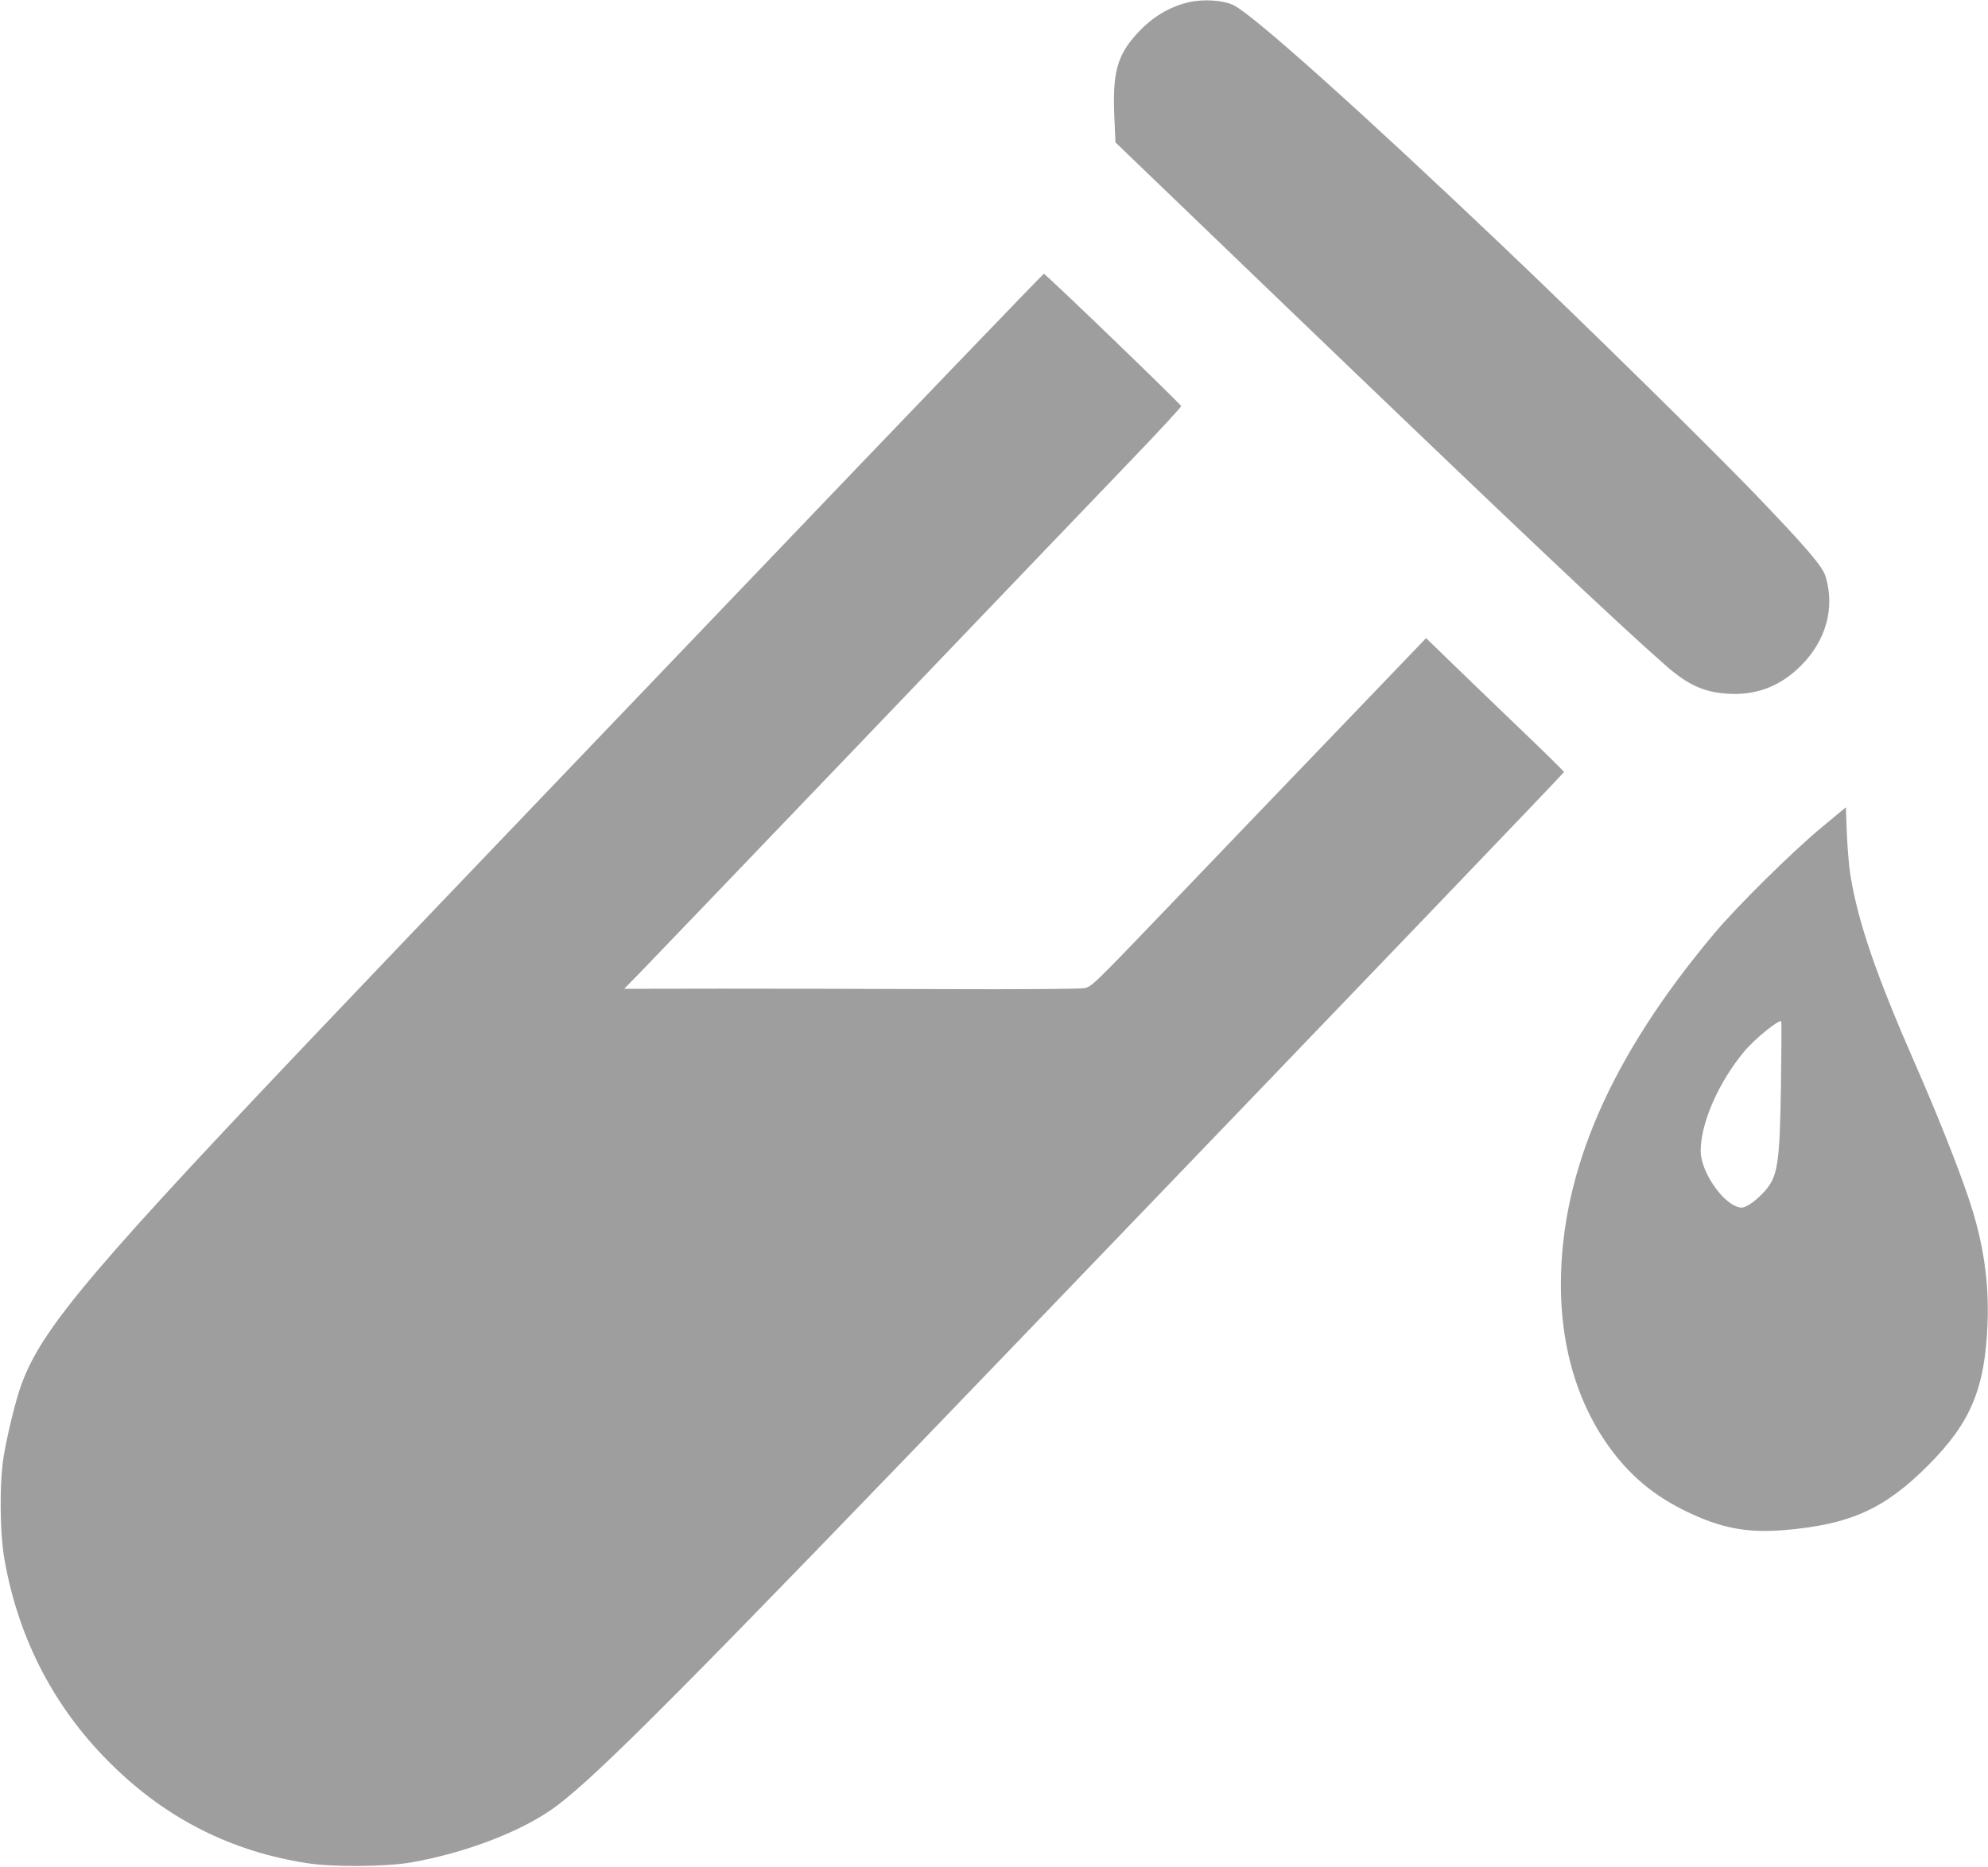<?xml version="1.0" standalone="no"?>
<!DOCTYPE svg PUBLIC "-//W3C//DTD SVG 20010904//EN"
 "http://www.w3.org/TR/2001/REC-SVG-20010904/DTD/svg10.dtd">
<svg version="1.0" xmlns="http://www.w3.org/2000/svg"
 width="1280pt" height="1202pt" viewBox="0 0 1280 1202"
 preserveAspectRatio="xMidYMid meet">
<g transform="translate(0,1202) scale(0.1,-0.1)"
fill="#9e9e9e" stroke="none">
<path d="M7655 12006 c-125 -29 -235 -95 -330 -198 -132 -142 -163 -255 -150
-543 l7 -162 1066 -1025 c1527 -1467 2158 -2064 2487 -2352 135 -117 239 -164
390 -173 185 -11 338 48 471 181 161 161 219 370 159 572 -19 66 -122 186
-453 531 -295 306 -1086 1084 -1622 1594 -917 872 -1610 1493 -1738 1556 -65
32 -194 40 -287 19z"/>
<path d="M4700 8153 c-1108 -1158 -2213 -2313 -2454 -2567 -1658 -1740 -1977
-2116 -2110 -2486 -35 -96 -89 -317 -112 -456 -28 -166 -26 -496 5 -667 92
-521 330 -972 705 -1334 349 -339 760 -544 1236 -619 173 -28 511 -25 680 4
360 64 725 206 936 365 280 212 849 785 2985 3007 2414 2511 3499 3643 3499
3649 0 4 -140 142 -312 306 -172 165 -372 358 -444 428 l-132 128 -569 -593
c-313 -326 -798 -831 -1077 -1123 -495 -517 -509 -530 -555 -538 -25 -5 -424
-8 -886 -6 -462 2 -1118 3 -1458 3 l-618 -1 94 96 c52 53 714 744 1473 1536
758 792 1522 1590 1699 1774 176 183 320 339 320 346 0 11 -865 845 -884 852
-3 2 -913 -945 -2021 -2104z"/>
<path d="M11725 6689 c-189 -157 -538 -502 -687 -679 -666 -793 -988 -1530
-988 -2262 0 -446 131 -837 377 -1130 118 -140 252 -243 428 -329 224 -109
394 -142 638 -121 421 36 642 136 922 417 274 275 365 493 382 910 11 274 -28
533 -122 810 -68 203 -202 540 -340 855 -256 584 -371 919 -421 1225 -9 55
-19 176 -23 269 l-6 168 -160 -133z m-258 -1654 c-8 -517 -20 -593 -110 -691
-27 -30 -69 -66 -93 -80 -38 -22 -48 -24 -77 -15 -106 35 -237 233 -237 360 0
179 115 442 280 640 69 83 234 216 239 193 2 -9 1 -192 -2 -407z"/>
</g>
</svg>
